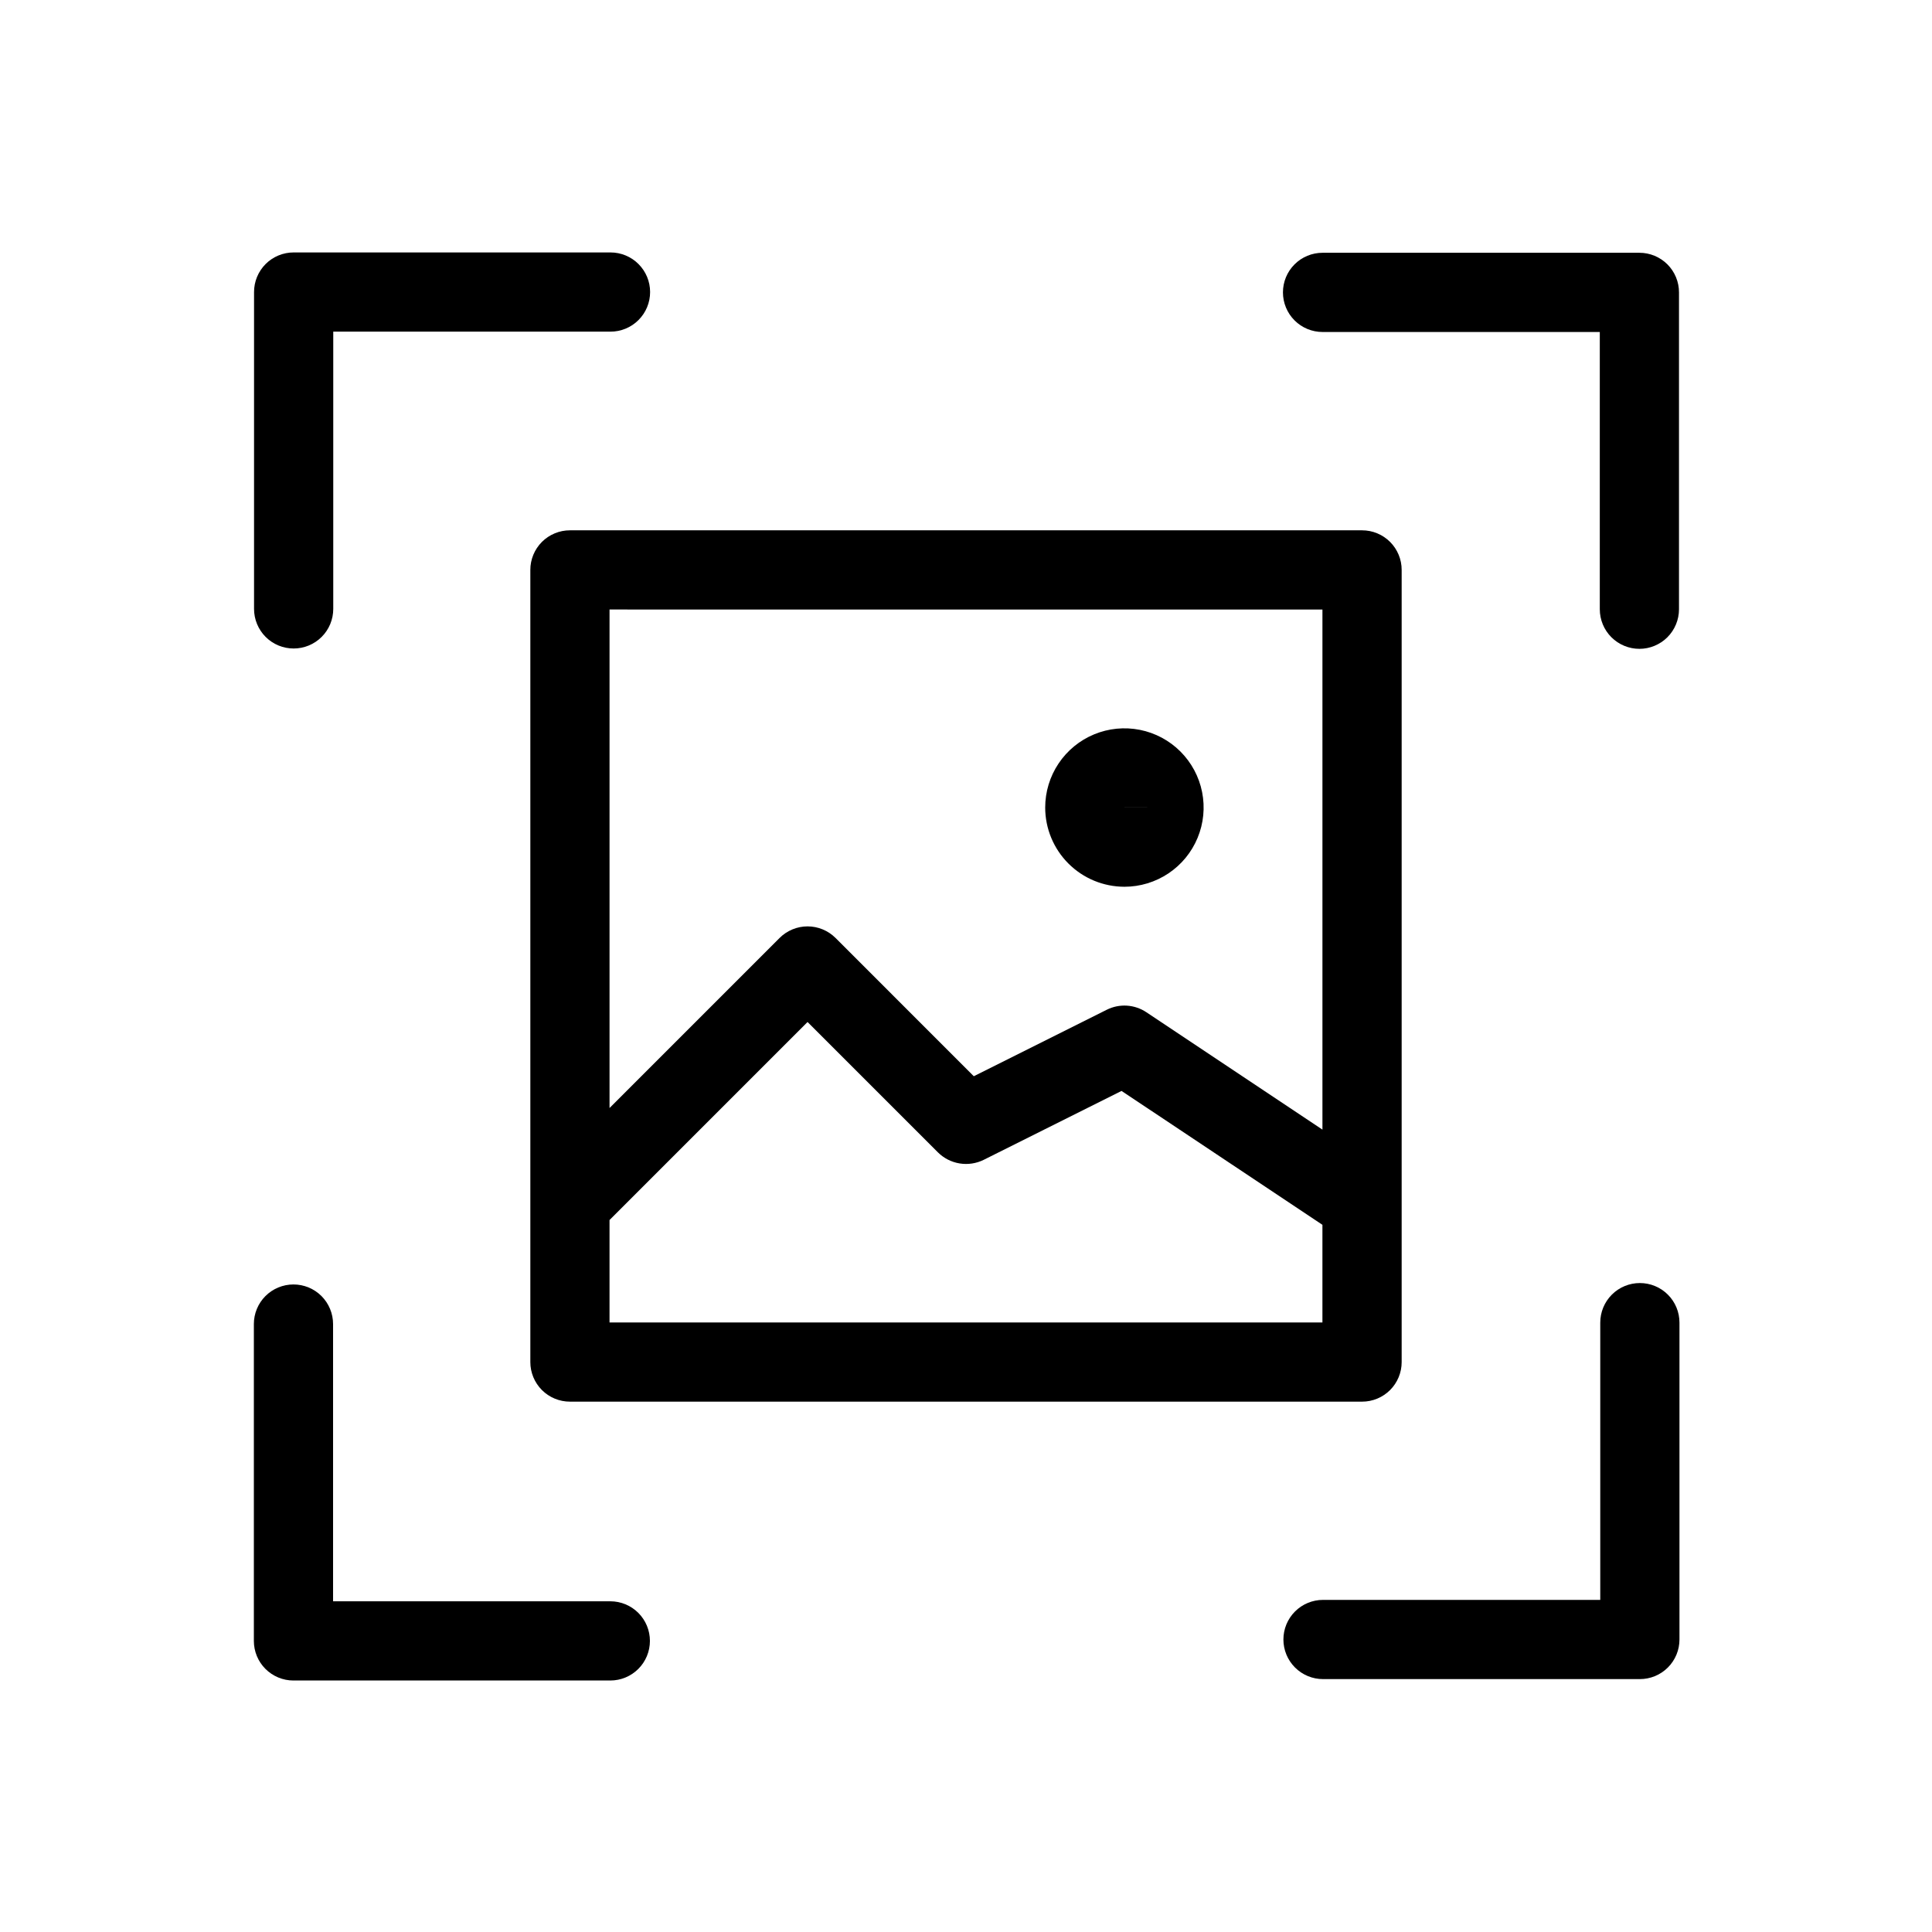 <?xml version="1.0" encoding="UTF-8"?>
<!-- Uploaded to: ICON Repo, www.svgrepo.com, Generator: ICON Repo Mixer Tools -->
<svg fill="#000000" width="800px" height="800px" version="1.1" viewBox="144 144 512 512" xmlns="http://www.w3.org/2000/svg">
 <g>
  <path d="m295.04 284.54c-1.379-0.004-2.746 0.27-4.019 0.797-1.273 0.527-2.43 1.301-3.406 2.273-0.973 0.977-1.746 2.133-2.273 3.406s-0.801 2.641-0.797 4.019v209.92c-0.004 1.379 0.27 2.742 0.797 4.019 0.527 1.273 1.301 2.43 2.273 3.406 0.977 0.973 2.133 1.746 3.406 2.273 1.273 0.527 2.641 0.801 4.019 0.797h209.92c1.379 0.004 2.746-0.27 4.019-0.797 1.273-0.527 2.43-1.301 3.406-2.273 0.973-0.977 1.746-2.133 2.273-3.406 0.527-1.277 0.801-2.641 0.797-4.019v-209.92c0.004-1.379-0.27-2.746-0.797-4.019s-1.301-2.43-2.273-3.406c-0.977-0.973-2.133-1.746-3.406-2.273-1.273-0.527-2.641-0.801-4.019-0.797zm199.42 20.992v137.83l-46.656-31.105c-1.539-1.031-3.32-1.633-5.172-1.75-1.844-0.117-3.691 0.262-5.344 1.094l-35.223 17.609-36.633-36.637c-0.973-0.973-2.129-1.746-3.402-2.273-1.273-0.527-2.641-0.801-4.019-0.801-1.375 0-2.742 0.273-4.016 0.801-1.27 0.527-2.43 1.301-3.402 2.273l-45.059 45.062v-132.11zm-188.93 188.93v-27.141l52.477-52.48 34.566 34.562c1.562 1.547 3.57 2.57 5.742 2.922 2.172 0.352 4.398 0.02 6.371-0.953l36.531-18.266 53.238 35.484v25.871z"/>
  <path d="m441.98 379c4.152 0 8.211-1.234 11.664-3.539 3.453-2.309 6.144-5.586 7.731-9.422 1.59-3.836 2.004-8.055 1.195-12.129-0.809-4.07-2.809-7.812-5.746-10.75-2.934-2.934-6.676-4.934-10.746-5.742-4.07-0.809-8.293-0.395-12.129 1.195-3.836 1.586-7.113 4.277-9.422 7.731-2.309 3.449-3.539 7.512-3.539 11.66 0.004 5.57 2.219 10.906 6.152 14.84 3.938 3.938 9.273 6.148 14.84 6.156zm0-21.016 10.496 0.02h-10.496z"/>
  <path d="m221.82 315.86c1.379 0 2.742-0.273 4.016-0.797 1.273-0.527 2.434-1.301 3.406-2.277 0.977-0.973 1.75-2.133 2.277-3.406 0.527-1.273 0.797-2.637 0.797-4.016v-73.473h73.469c2.785 0 5.457-1.105 7.422-3.074 1.973-1.969 3.078-4.637 3.078-7.422 0-2.785-1.105-5.453-3.078-7.422-1.965-1.969-4.637-3.074-7.422-3.074h-83.965c-1.379 0-2.746 0.27-4.019 0.797-1.273 0.527-2.43 1.301-3.406 2.273-0.973 0.977-1.746 2.133-2.273 3.406-0.527 1.273-0.797 2.641-0.797 4.019v83.969c0 1.379 0.27 2.742 0.797 4.016 0.527 1.273 1.301 2.434 2.273 3.406 0.977 0.977 2.133 1.75 3.406 2.277 1.273 0.523 2.641 0.797 4.019 0.797z"/>
  <path d="m494.49 231.98h73.473v73.473c0 2.781 1.102 5.453 3.07 7.422 1.973 1.965 4.641 3.074 7.426 3.074 2.781 0 5.449-1.109 7.422-3.074 1.965-1.969 3.07-4.641 3.07-7.422v-83.969c0.004-1.379-0.27-2.746-0.797-4.019-0.527-1.273-1.297-2.43-2.273-3.406-0.973-0.973-2.133-1.746-3.406-2.273-1.273-0.527-2.641-0.801-4.016-0.797h-83.969c-2.785 0-5.457 1.105-7.422 3.074-1.969 1.969-3.074 4.637-3.074 7.422 0 2.781 1.105 5.453 3.074 7.422 1.965 1.969 4.637 3.074 7.422 3.074z"/>
  <path d="m578.58 484.02c-1.379 0-2.742 0.27-4.016 0.797-1.277 0.527-2.434 1.301-3.41 2.277-0.973 0.973-1.746 2.129-2.273 3.402s-0.797 2.641-0.797 4.019v73.473h-73.473c-2.785 0-5.453 1.105-7.422 3.074s-3.074 4.637-3.074 7.422c0 2.781 1.105 5.453 3.074 7.422s4.637 3.074 7.422 3.074h83.969c1.379 0 2.742-0.27 4.016-0.797 1.277-0.527 2.434-1.301 3.406-2.277 0.977-0.973 1.75-2.133 2.277-3.406 0.527-1.273 0.797-2.637 0.797-4.016v-83.969c0-1.379-0.27-2.746-0.797-4.019s-1.301-2.43-2.277-3.402c-0.973-0.977-2.129-1.75-3.406-2.277-1.273-0.527-2.637-0.797-4.016-0.797z"/>
  <path d="m305.74 568.36h-73.473v-73.473c0-2.781-1.105-5.449-3.074-7.422-1.969-1.965-4.637-3.07-7.422-3.07-2.781 0-5.453 1.105-7.422 3.07-1.969 1.973-3.074 4.641-3.074 7.422v83.969c0 1.379 0.27 2.746 0.797 4.019 0.527 1.273 1.301 2.43 2.277 3.406 0.973 0.973 2.133 1.746 3.406 2.273 1.273 0.527 2.637 0.801 4.016 0.797h83.969c2.785 0 5.453-1.105 7.422-3.074 1.969-1.965 3.074-4.637 3.074-7.422 0-2.781-1.105-5.453-3.074-7.422s-4.637-3.074-7.422-3.074z"/>
 </g>
</svg>